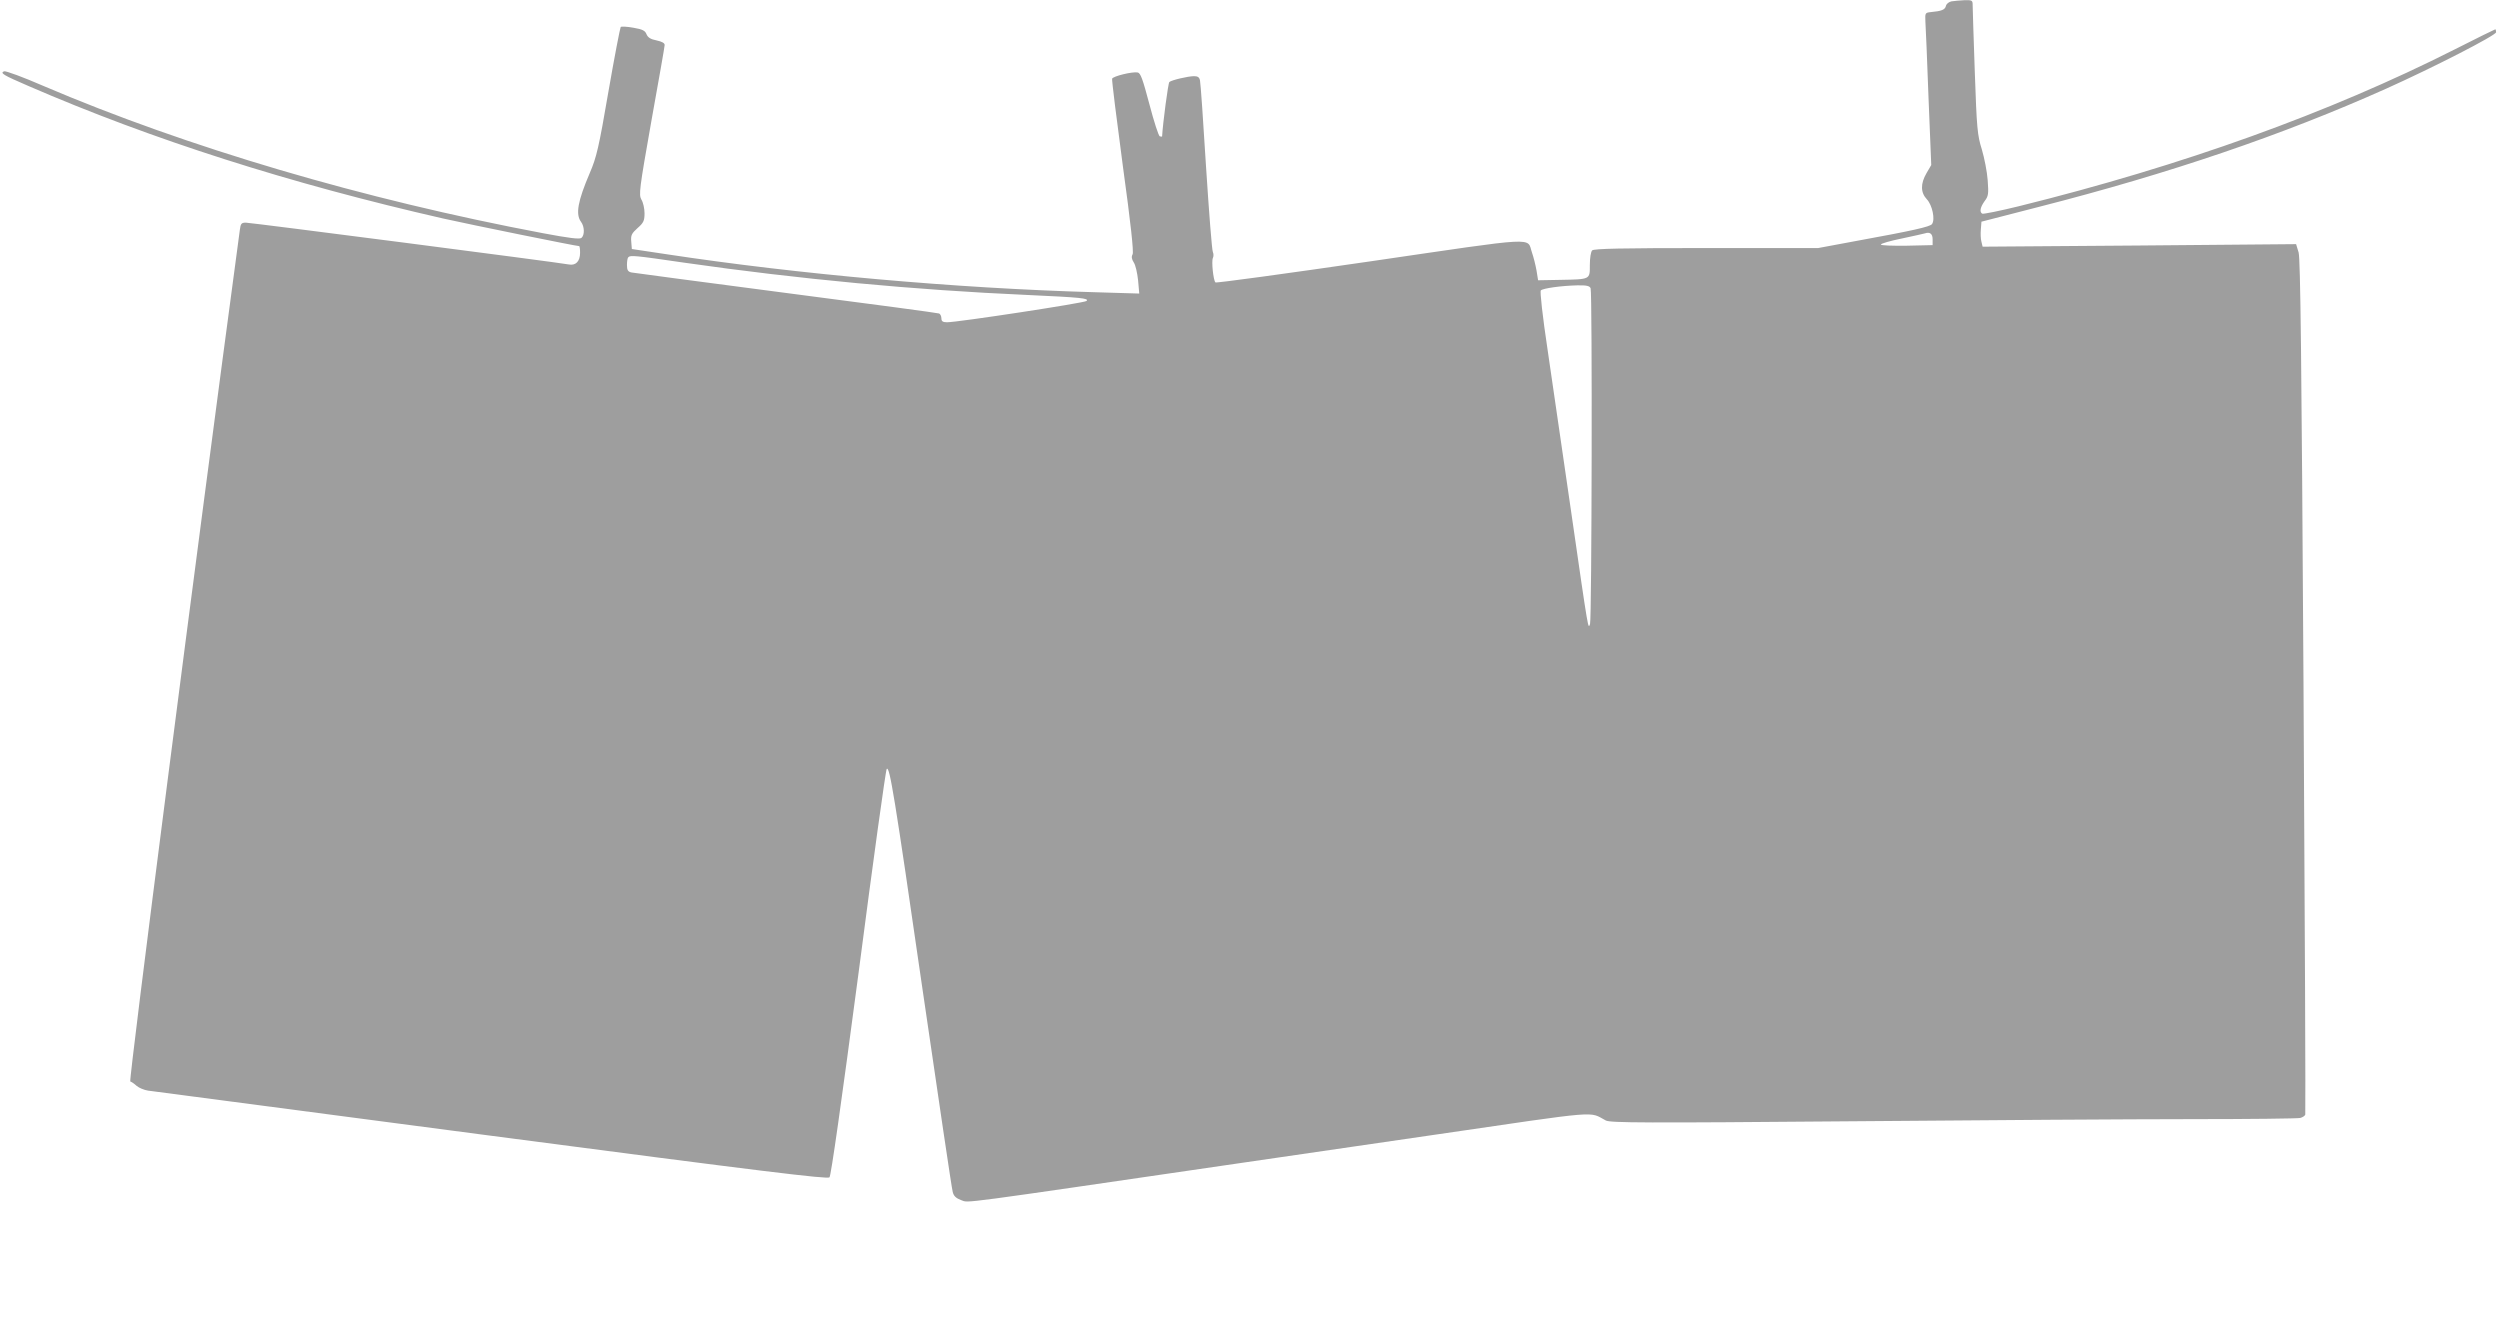 <?xml version="1.0" standalone="no"?>
<!DOCTYPE svg PUBLIC "-//W3C//DTD SVG 20010904//EN"
 "http://www.w3.org/TR/2001/REC-SVG-20010904/DTD/svg10.dtd">
<svg version="1.0" xmlns="http://www.w3.org/2000/svg"
 width="1280pt" height="676pt" viewBox="0 0 1280 676"
 preserveAspectRatio="xMidYMid meet">
<g transform="translate(0,676) scale(0.1,-0.1)"
fill="#9e9e9e" stroke="none">
<path d="M9991 6753 c-13 -3 -26 -13 -28 -24 -5 -19 -22 -26 -78 -31 -28 -3
-29 -5 -27 -48 2 -25 9 -200 16 -390 l14 -345 -24 -41 c-32 -55 -31 -100 2
-135 27 -29 43 -102 26 -126 -9 -14 -99 -34 -395 -88 l-188 -35 -573 0 c-431
0 -575 -3 -584 -12 -7 -7 -12 -39 -12 -75 0 -75 4 -73 -155 -76 l-110 -2 -8
50 c-5 28 -15 68 -23 91 -28 80 49 84 -827 -44 -433 -63 -791 -112 -794 -108
-11 11 -21 110 -13 125 4 8 4 22 0 30 -5 9 -20 205 -35 436 -14 231 -28 430
-31 443 -3 16 -11 22 -30 22 -31 0 -116 -20 -127 -30 -6 -5 -33 -208 -37 -278
0 -2 -5 -2 -12 0 -6 2 -30 76 -53 164 -34 128 -45 160 -60 163 -28 5 -126 -19
-131 -32 -2 -7 23 -208 55 -447 41 -297 56 -440 50 -452 -7 -12 -5 -25 6 -42
9 -13 18 -54 22 -91 l6 -68 -234 7 c-705 20 -1512 92 -2184 194 l-180 27 -3
38 c-3 32 2 42 32 69 31 27 36 38 36 76 0 24 -7 56 -16 70 -14 25 -11 51 51
402 37 206 68 381 68 389 1 10 -13 18 -41 24 -31 6 -45 15 -52 32 -7 18 -20
25 -67 33 -32 6 -61 7 -65 4 -3 -4 -32 -153 -63 -332 -49 -286 -61 -336 -95
-415 -62 -145 -74 -212 -45 -251 18 -24 19 -68 2 -82 -9 -8 -64 -1 -197 24
-918 173 -1823 440 -2560 755 -101 44 -191 77 -199 74 -22 -9 -6 -19 124 -75
634 -275 1340 -500 2125 -679 143 -32 679 -141 695 -141 3 0 5 -15 5 -34 0
-44 -22 -67 -58 -60 -58 11 -1628 214 -1653 214 -23 0 -27 -5 -31 -37 -225
-1673 -570 -4357 -561 -4360 6 -2 21 -12 33 -23 12 -10 38 -21 58 -24 20 -3
811 -107 1756 -231 1401 -184 1722 -223 1733 -213 8 9 61 383 149 1048 74 569
139 1039 144 1043 15 16 39 -130 184 -1133 81 -553 149 -1018 154 -1033 5 -21
17 -32 44 -42 41 -14 -51 -26 1428 190 399 58 847 123 995 145 869 127 787
120 877 73 24 -12 194 -13 1250 -4 673 6 1462 11 1753 11 292 0 540 3 552 6
12 3 24 11 26 17 2 7 -2 993 -9 2192 -10 1698 -16 2189 -25 2222 l-13 43 -802
-7 -803 -6 -6 25 c-4 14 -5 42 -3 64 l3 39 295 76 c670 171 1250 369 1775 604
243 109 565 274 565 290 0 8 -2 15 -4 15 -2 0 -96 -46 -208 -103 -643 -325
-1395 -596 -2232 -803 -98 -24 -182 -41 -187 -38 -15 9 -10 33 12 64 20 26 21
37 16 107 -3 43 -17 114 -30 158 -23 73 -26 108 -36 395 -6 173 -11 327 -11
343 0 25 -2 27 -42 26 -24 -1 -54 -4 -67 -6z m-96 -1218 l0 -30 -132 -3 c-74
-1 -133 1 -133 6 0 5 48 19 108 31 59 13 112 24 117 26 26 9 40 -2 40 -30z
m-6391 -120 c584 -84 1184 -140 1751 -165 282 -13 322 -17 308 -31 -10 -10
-659 -109 -714 -109 -22 0 -29 5 -29 20 0 11 -6 23 -12 25 -7 3 -359 50 -783
105 -423 55 -780 103 -792 105 -18 4 -23 12 -23 39 0 18 3 36 7 39 10 11 34 9
287 -28z m4640 -131 c9 -23 6 -1696 -3 -1719 -10 -26 -6 -54 -96 570 -42 286
-96 657 -120 825 -28 186 -41 308 -36 313 11 11 103 24 187 26 48 1 63 -3 68
-15z"/>
</g>
</svg>
